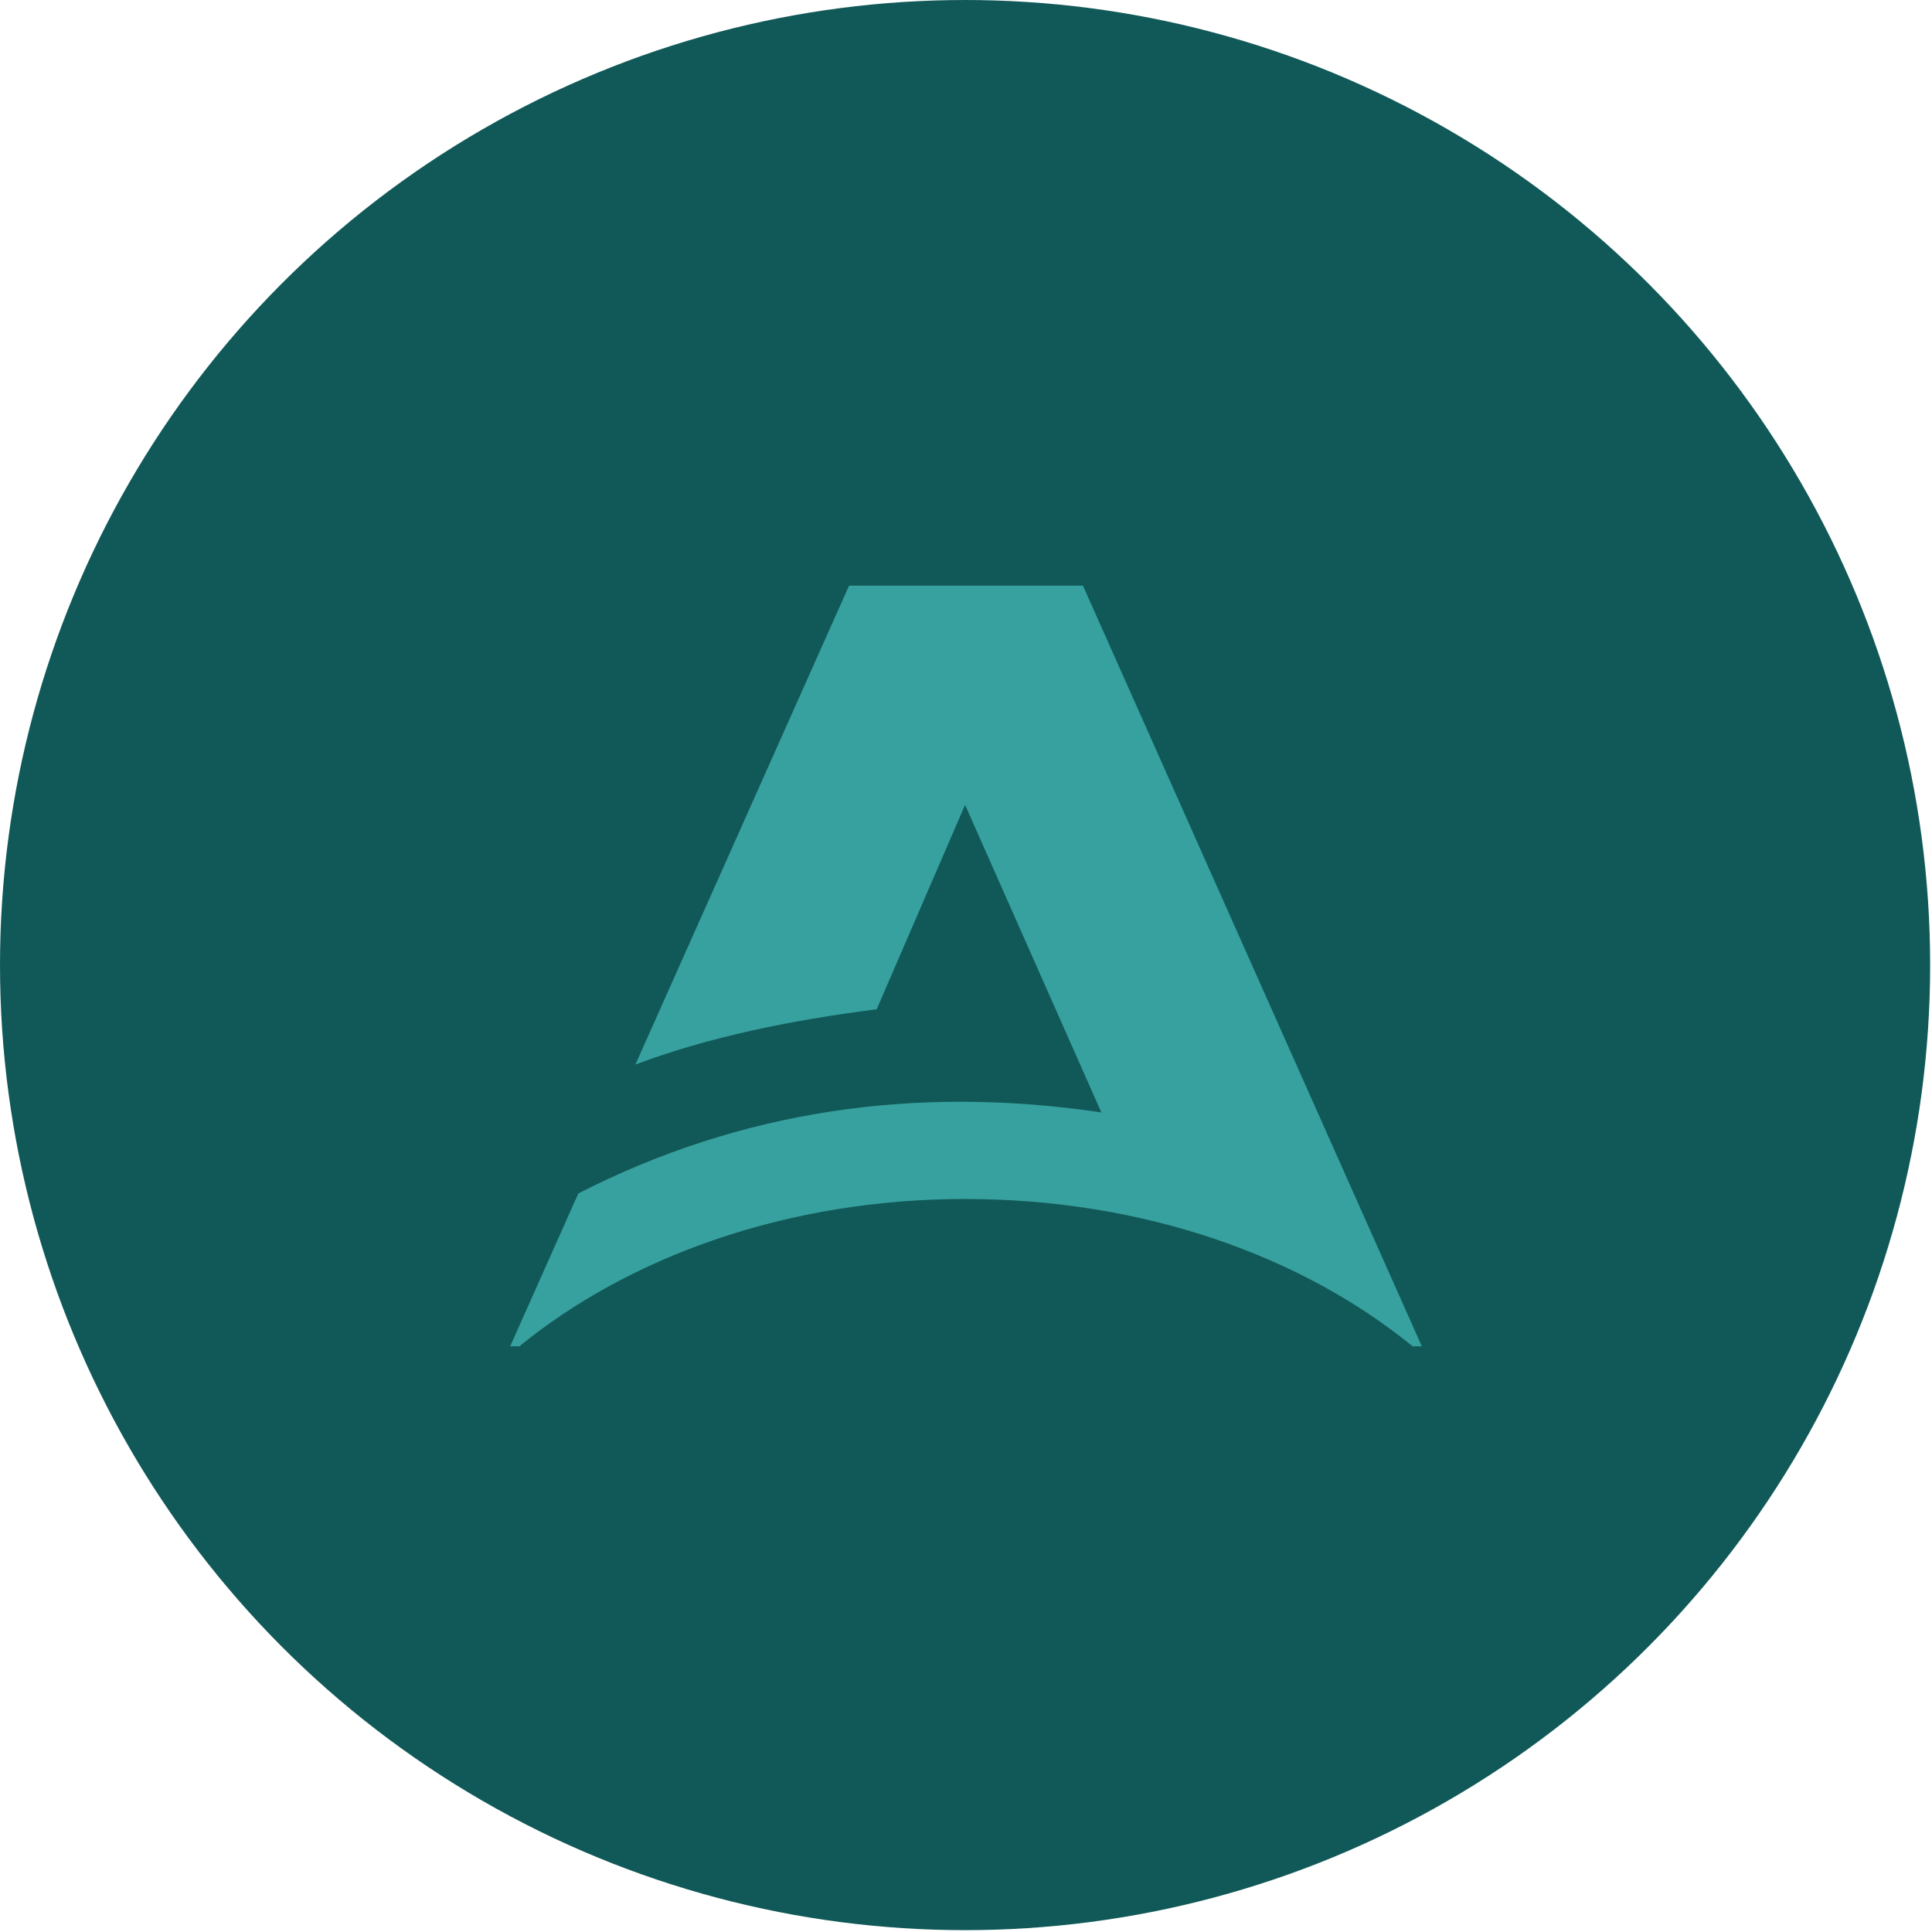 <?xml version="1.0" encoding="UTF-8"?>
<!DOCTYPE svg PUBLIC "-//W3C//DTD SVG 1.1//EN" "http://www.w3.org/Graphics/SVG/1.1/DTD/svg11.dtd">
<!-- Creator: CorelDRAW 2020 (64-Bit) -->
<svg xmlns="http://www.w3.org/2000/svg" xml:space="preserve" width="545px" height="545px" version="1.1" style="shape-rendering:geometricPrecision; text-rendering:geometricPrecision; image-rendering:optimizeQuality; fill-rule:evenodd; clip-rule:evenodd"
viewBox="0 0 10.49 10.49"
 xmlns:xlink="http://www.w3.org/1999/xlink"
 xmlns:xodm="http://www.corel.com/coreldraw/odm/2003">
 <defs>
  <style type="text/css">
   <![CDATA[
    .fil0 {fill:#115958}
    .fil1 {fill:#37A19F}
   ]]>
  </style>
 </defs>
 <g id="Layer_x0020_1">
  <g id="_2104212258560">
   <circle class="fil0" cx="5.24" cy="5.24" r="5.24"/>
   <path class="fil1" d="M7.72 7.31l-0.05 0c-0.6,-0.49 -1.46,-0.8 -2.43,-0.8 -0.96,0 -1.82,0.31 -2.42,0.8l-0.05 0 0.37 -0.83c0.88,-0.45 1.83,-0.59 2.84,-0.44l-0.74 -1.67 -0.48 1.11c-0.47,0.06 -0.91,0.15 -1.31,0.3l0 0 1.16 -2.6 1.27 0 1.84 4.13z"/>
  </g>
 </g>
</svg>
